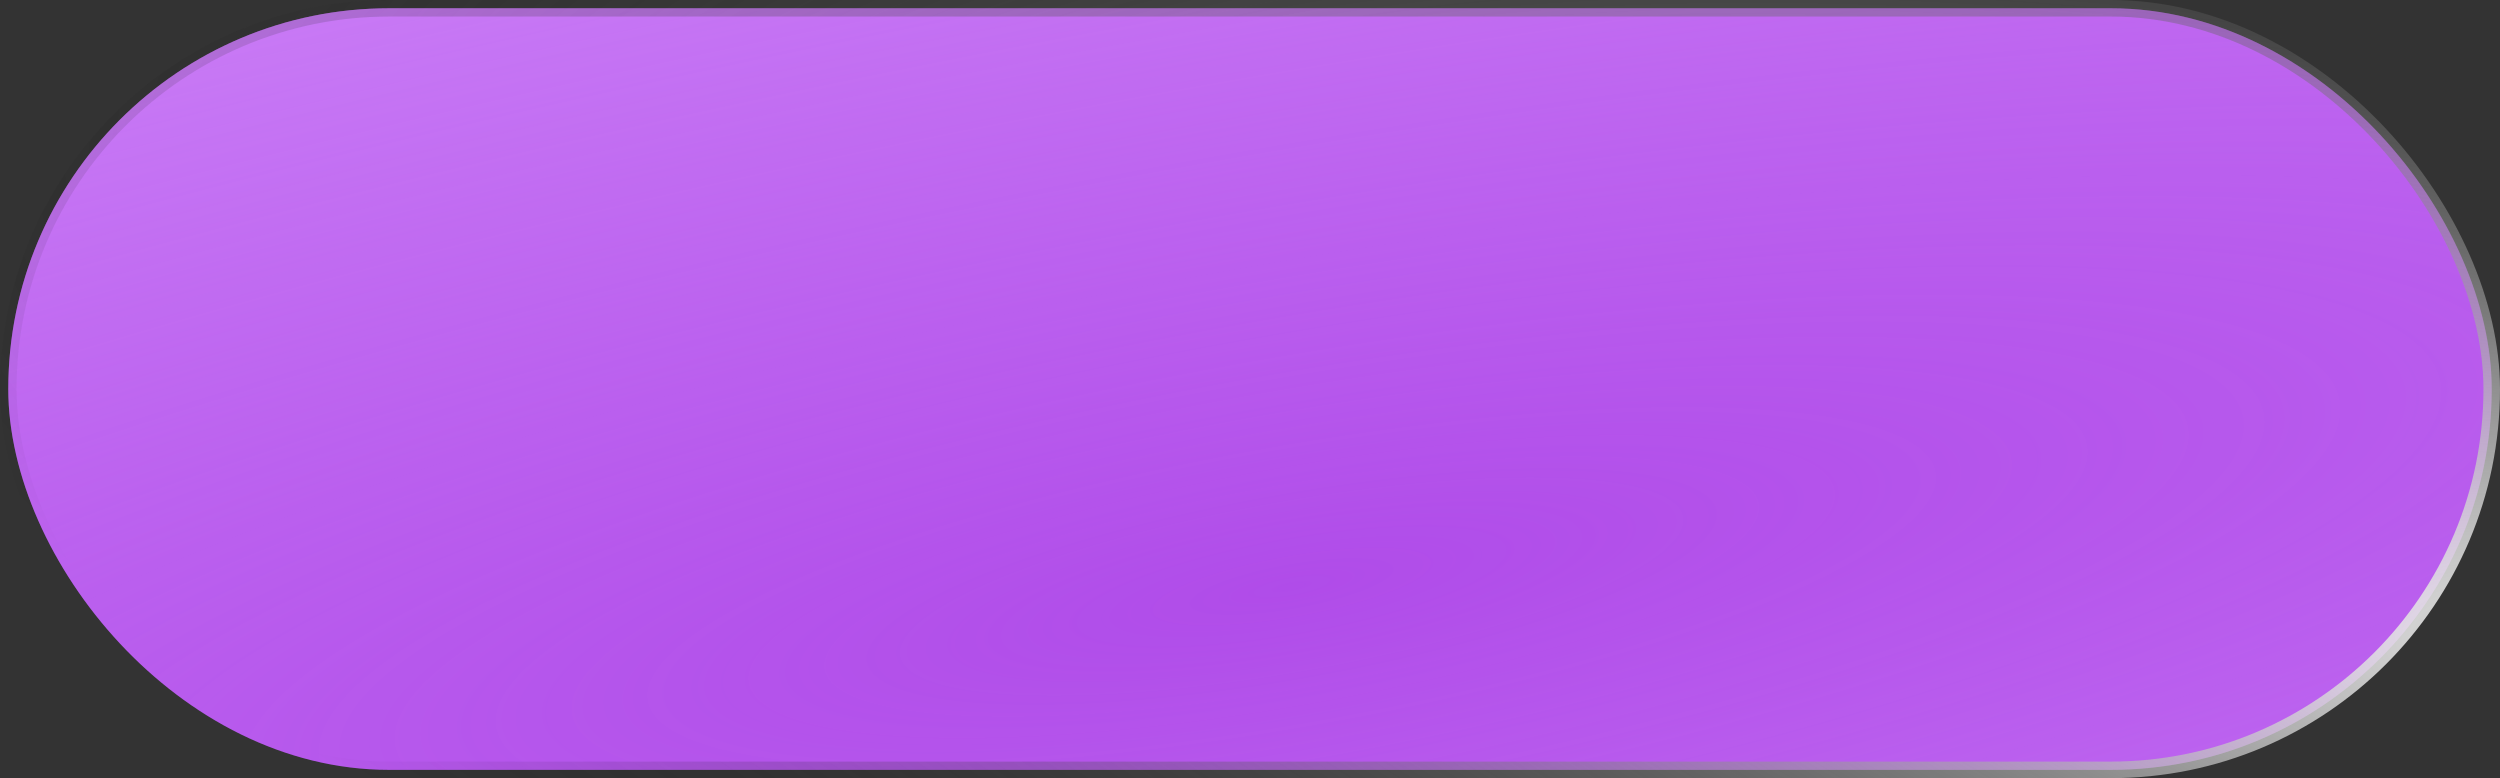 <?xml version="1.0" encoding="UTF-8"?> <svg xmlns="http://www.w3.org/2000/svg" width="151" height="47" viewBox="0 0 151 47" fill="none"><rect x="0" y="0" width="151" height="47" fill="#333333" stroke="none"/><rect x="0.5" y="0.5" width="150" height="46" rx="23" fill="#B04CE9"></rect><rect x="0.5" y="0.5" width="150" height="46" rx="23" fill="url(#paint0_radial_115_782)"></rect><rect x="0.5" y="0.5" width="150" height="46" rx="23" stroke="url(#paint1_radial_115_782)"></rect><defs><radialGradient id="paint0_radial_115_782" cx="0" cy="0" r="1" gradientTransform="matrix(-11.766 -85 372.083 -62.985 78.442 35.5)" gradientUnits="userSpaceOnUse"><stop stop-color="#DC9FFF" stop-opacity="0"></stop><stop offset="1" stop-color="#DC9FFF"></stop></radialGradient><radialGradient id="paint1_radial_115_782" cx="0" cy="0" r="1" gradientTransform="matrix(-178.945 -43 12.868 -55.698 165.218 43)" gradientUnits="userSpaceOnUse"><stop stop-color="white"></stop><stop offset="1" stop-opacity="0"></stop></radialGradient></defs></svg> 